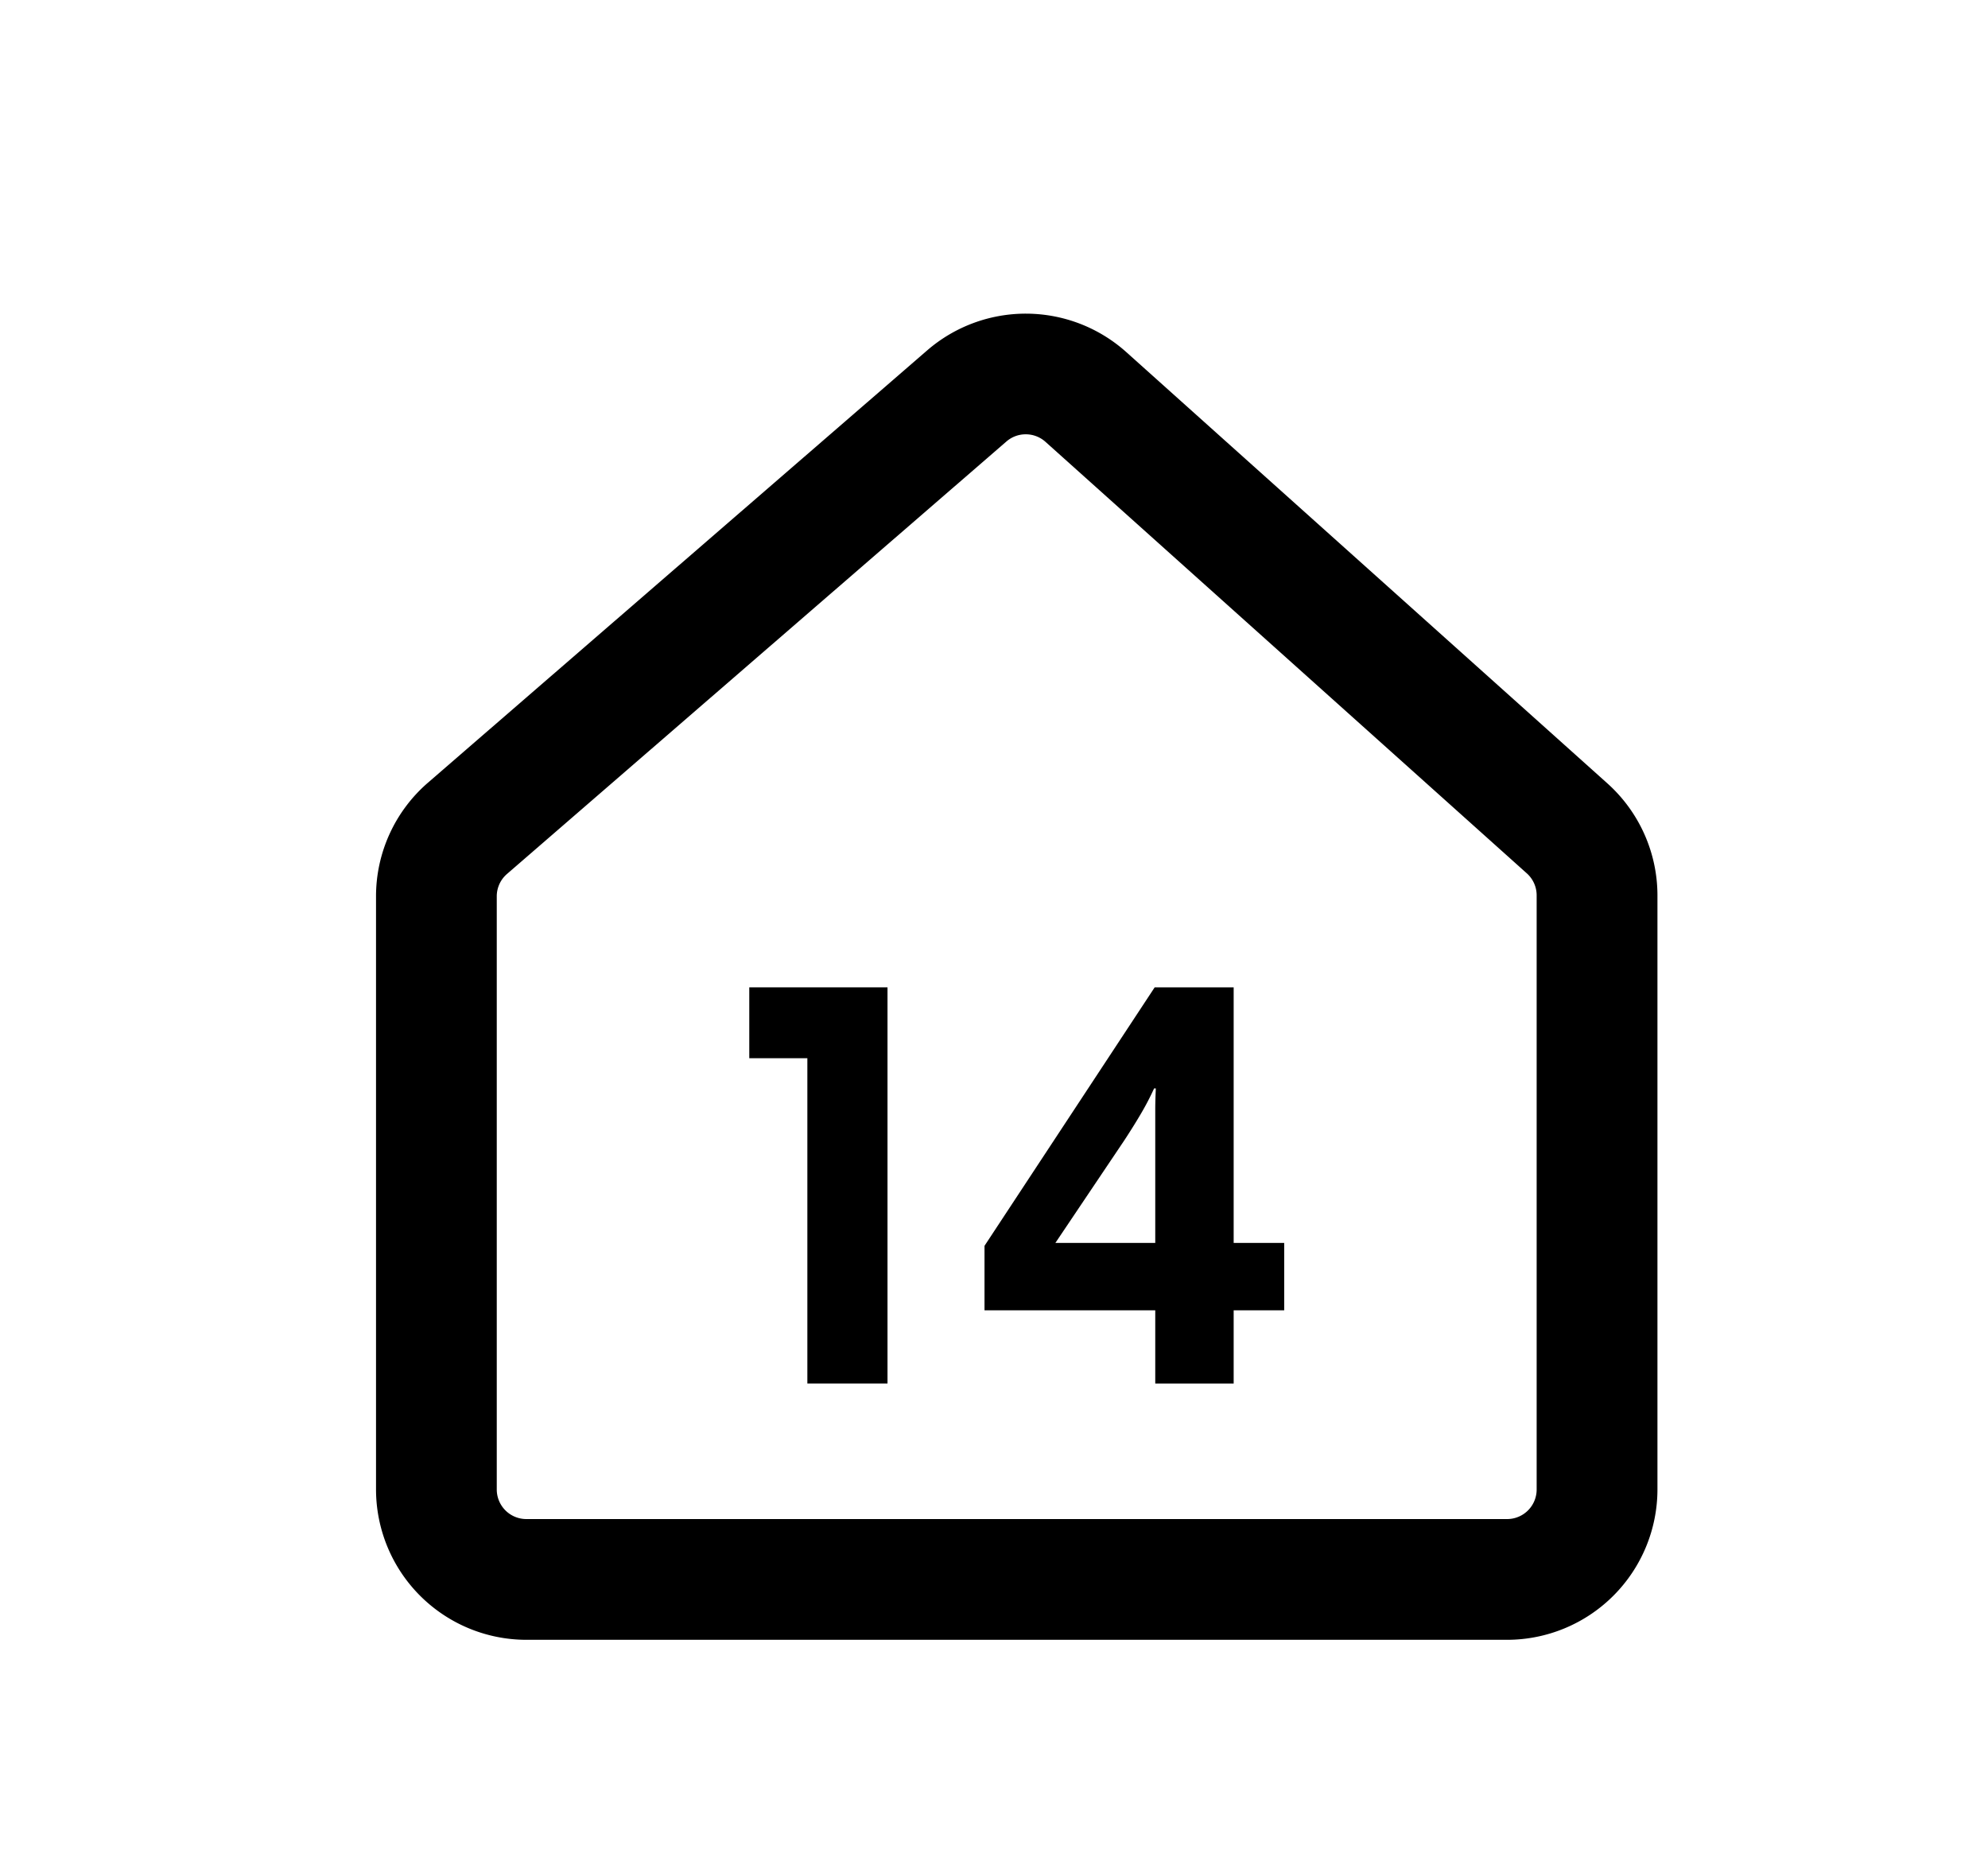 <svg id="Vrstva_1" data-name="Vrstva 1" xmlns="http://www.w3.org/2000/svg" viewBox="0 0 219.737 206.579">
  <path d="M166.588,181.224H58.172A16.631,16.631,0,0,1,41.563,164.611V99.057a16.601,16.601,0,0,1,5.735-12.554l55.21-47.802a16.652,16.652,0,0,1,21.955.187l53.215,47.698a16.644,16.644,0,0,1,5.523,12.367v65.659A16.634,16.634,0,0,1,166.588,181.224ZM113.379,47.997a3.248,3.248,0,0,0-2.136.794L56.036,96.589A3.259,3.259,0,0,0,54.908,99.057v65.555a3.27,3.27,0,0,0,3.264,3.267H166.588a3.265,3.265,0,0,0,3.261-3.267V98.952a3.26,3.26,0,0,0-1.085-2.431L115.555,48.827A3.255,3.255,0,0,0,113.379,47.997Z"/>
  <g>
    <path d="M89.239,116.949H82.819v-7.832H98.097v43.782H89.239Z"/>
    <path d="M136.359,144.81v8.089h-8.667v-8.089H108.819v-7.126L127.629,109.117h8.73v28.247h5.585v7.446Zm-19.708-7.446h11.041V122.663q0-1.027.064-2.375h-.192a28.984,28.984,0,0,1-1.38,2.664q-.804,1.381-1.895,3.049Z"/>
  </g>
</svg>
